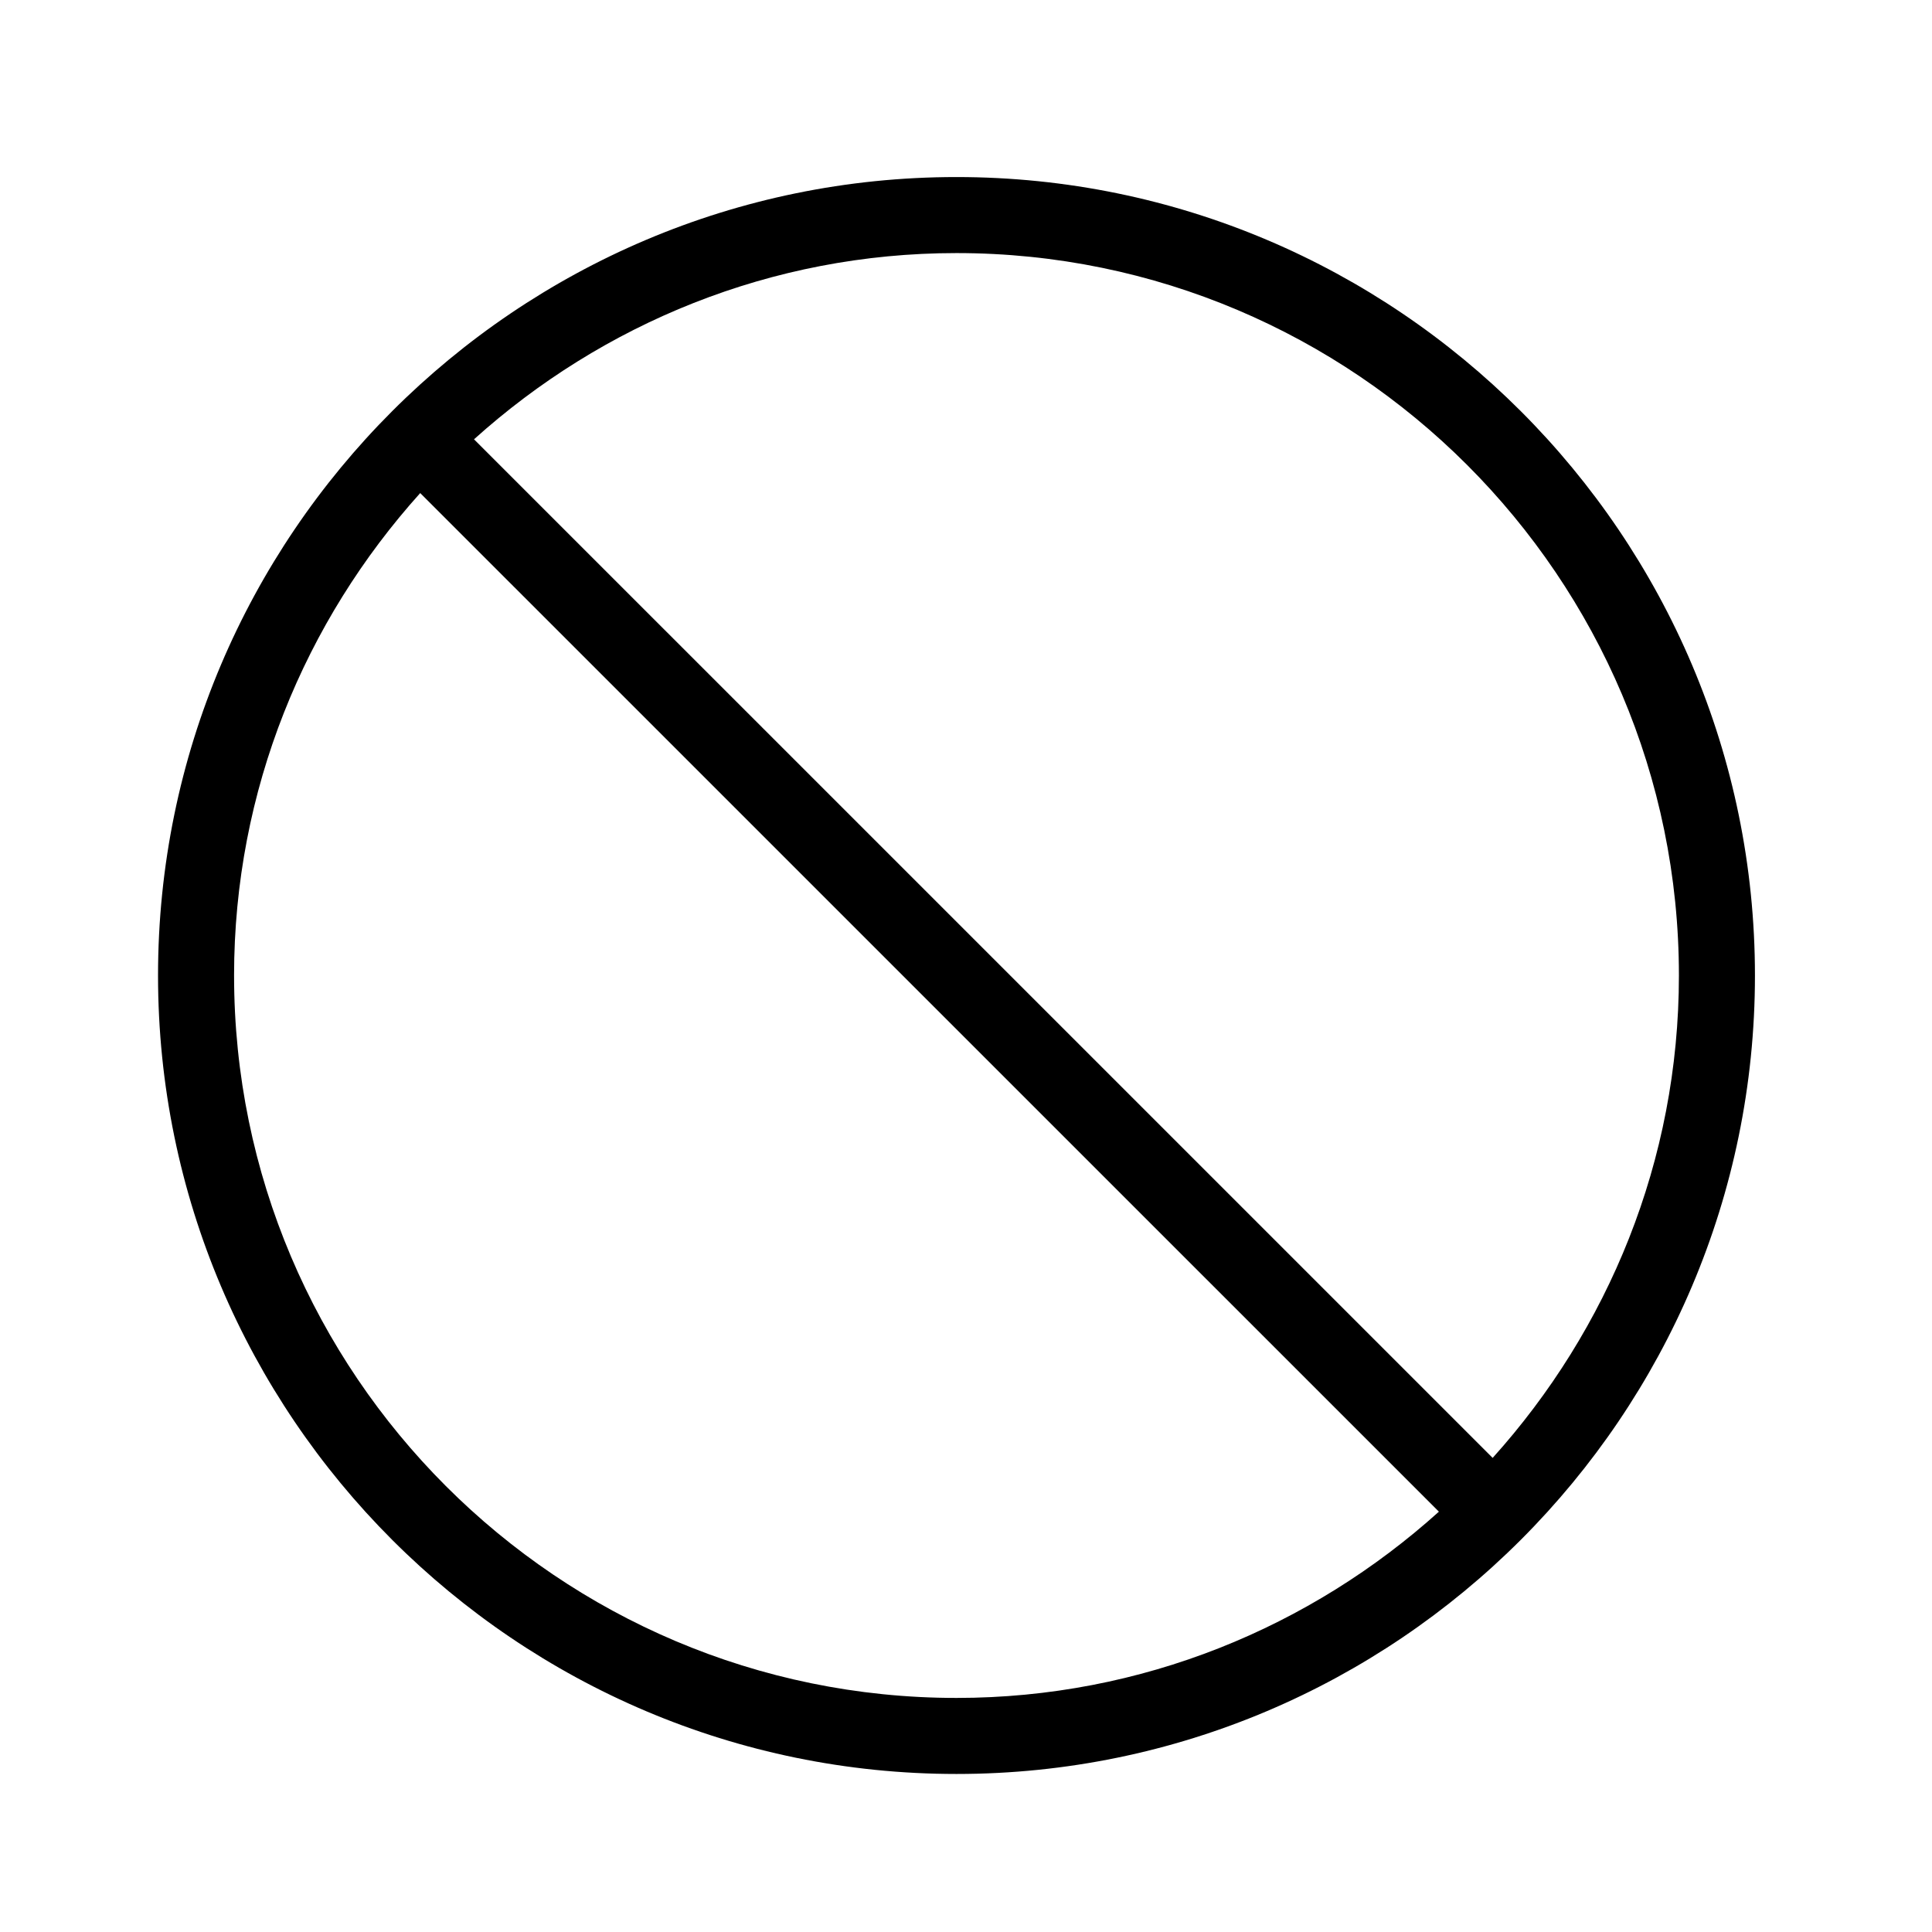 <?xml version="1.0" encoding="UTF-8"?>
<!-- Uploaded to: ICON Repo, www.iconrepo.com, Generator: ICON Repo Mixer Tools -->
<svg fill="#000000" width="800px" height="800px" version="1.1" viewBox="144 144 512 512" xmlns="http://www.w3.org/2000/svg">
 <path d="m397.48 190.92c-116.68 0-211.6 94.93-211.6 211.6s94.918 211.6 211.6 211.6c116.67 0 211.6-94.93 211.6-211.6-0.004-116.68-94.93-211.6-211.6-211.6zm-191.45 211.6c0-49.16 18.773-93.898 49.332-127.85l269.96 269.94c-33.945 30.574-78.68 49.359-127.84 49.359-105.57 0-191.45-85.883-191.45-191.45zm333.54 127.84-269.95-269.94c33.949-30.566 78.695-49.352 127.86-49.352 105.56 0 191.45 85.879 191.45 191.45-0.004 49.16-18.793 93.895-49.359 127.84z"/>
</svg>